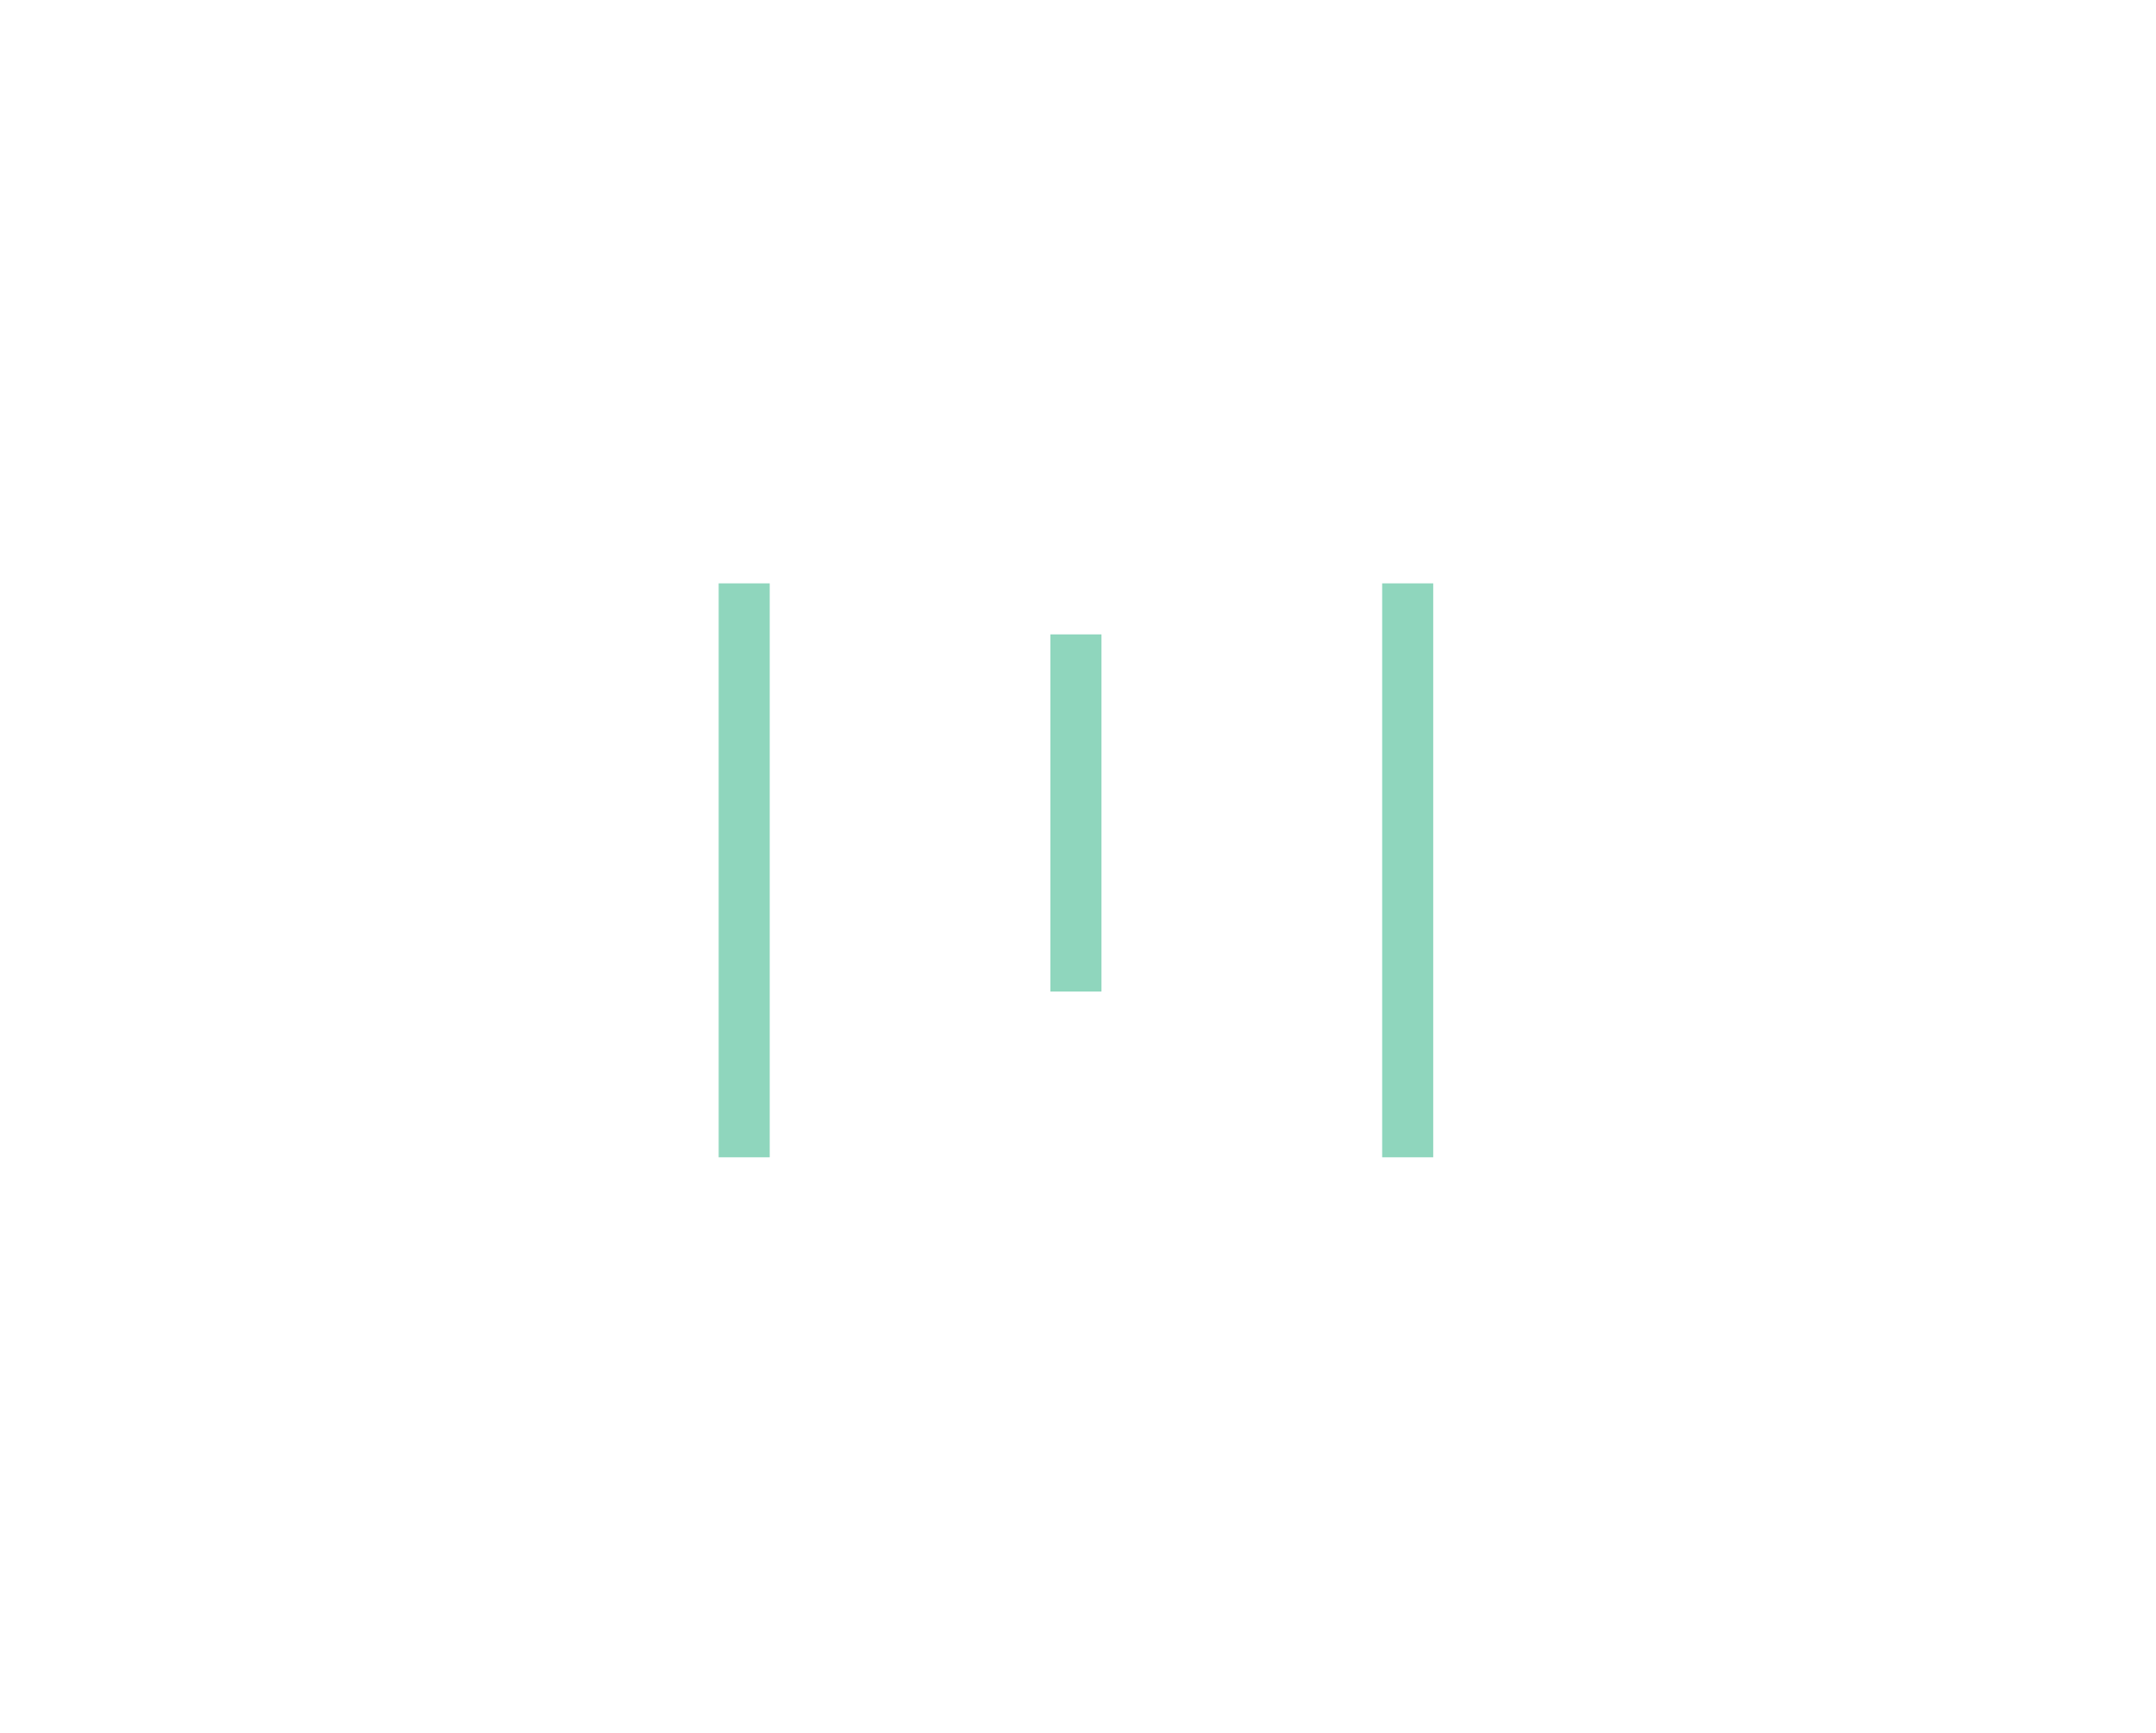 <svg xmlns="http://www.w3.org/2000/svg" width="204" height="164" viewBox="0 0 204 164" fill="none"><path d="M68 109.53H72.83V55.21H68V109.53ZM130.78 55.21V109.53H135.61V55.21H130.78ZM99.39 93.84H104.22V60.04H99.39V93.84Z" fill="#8FD6BD"></path></svg>
